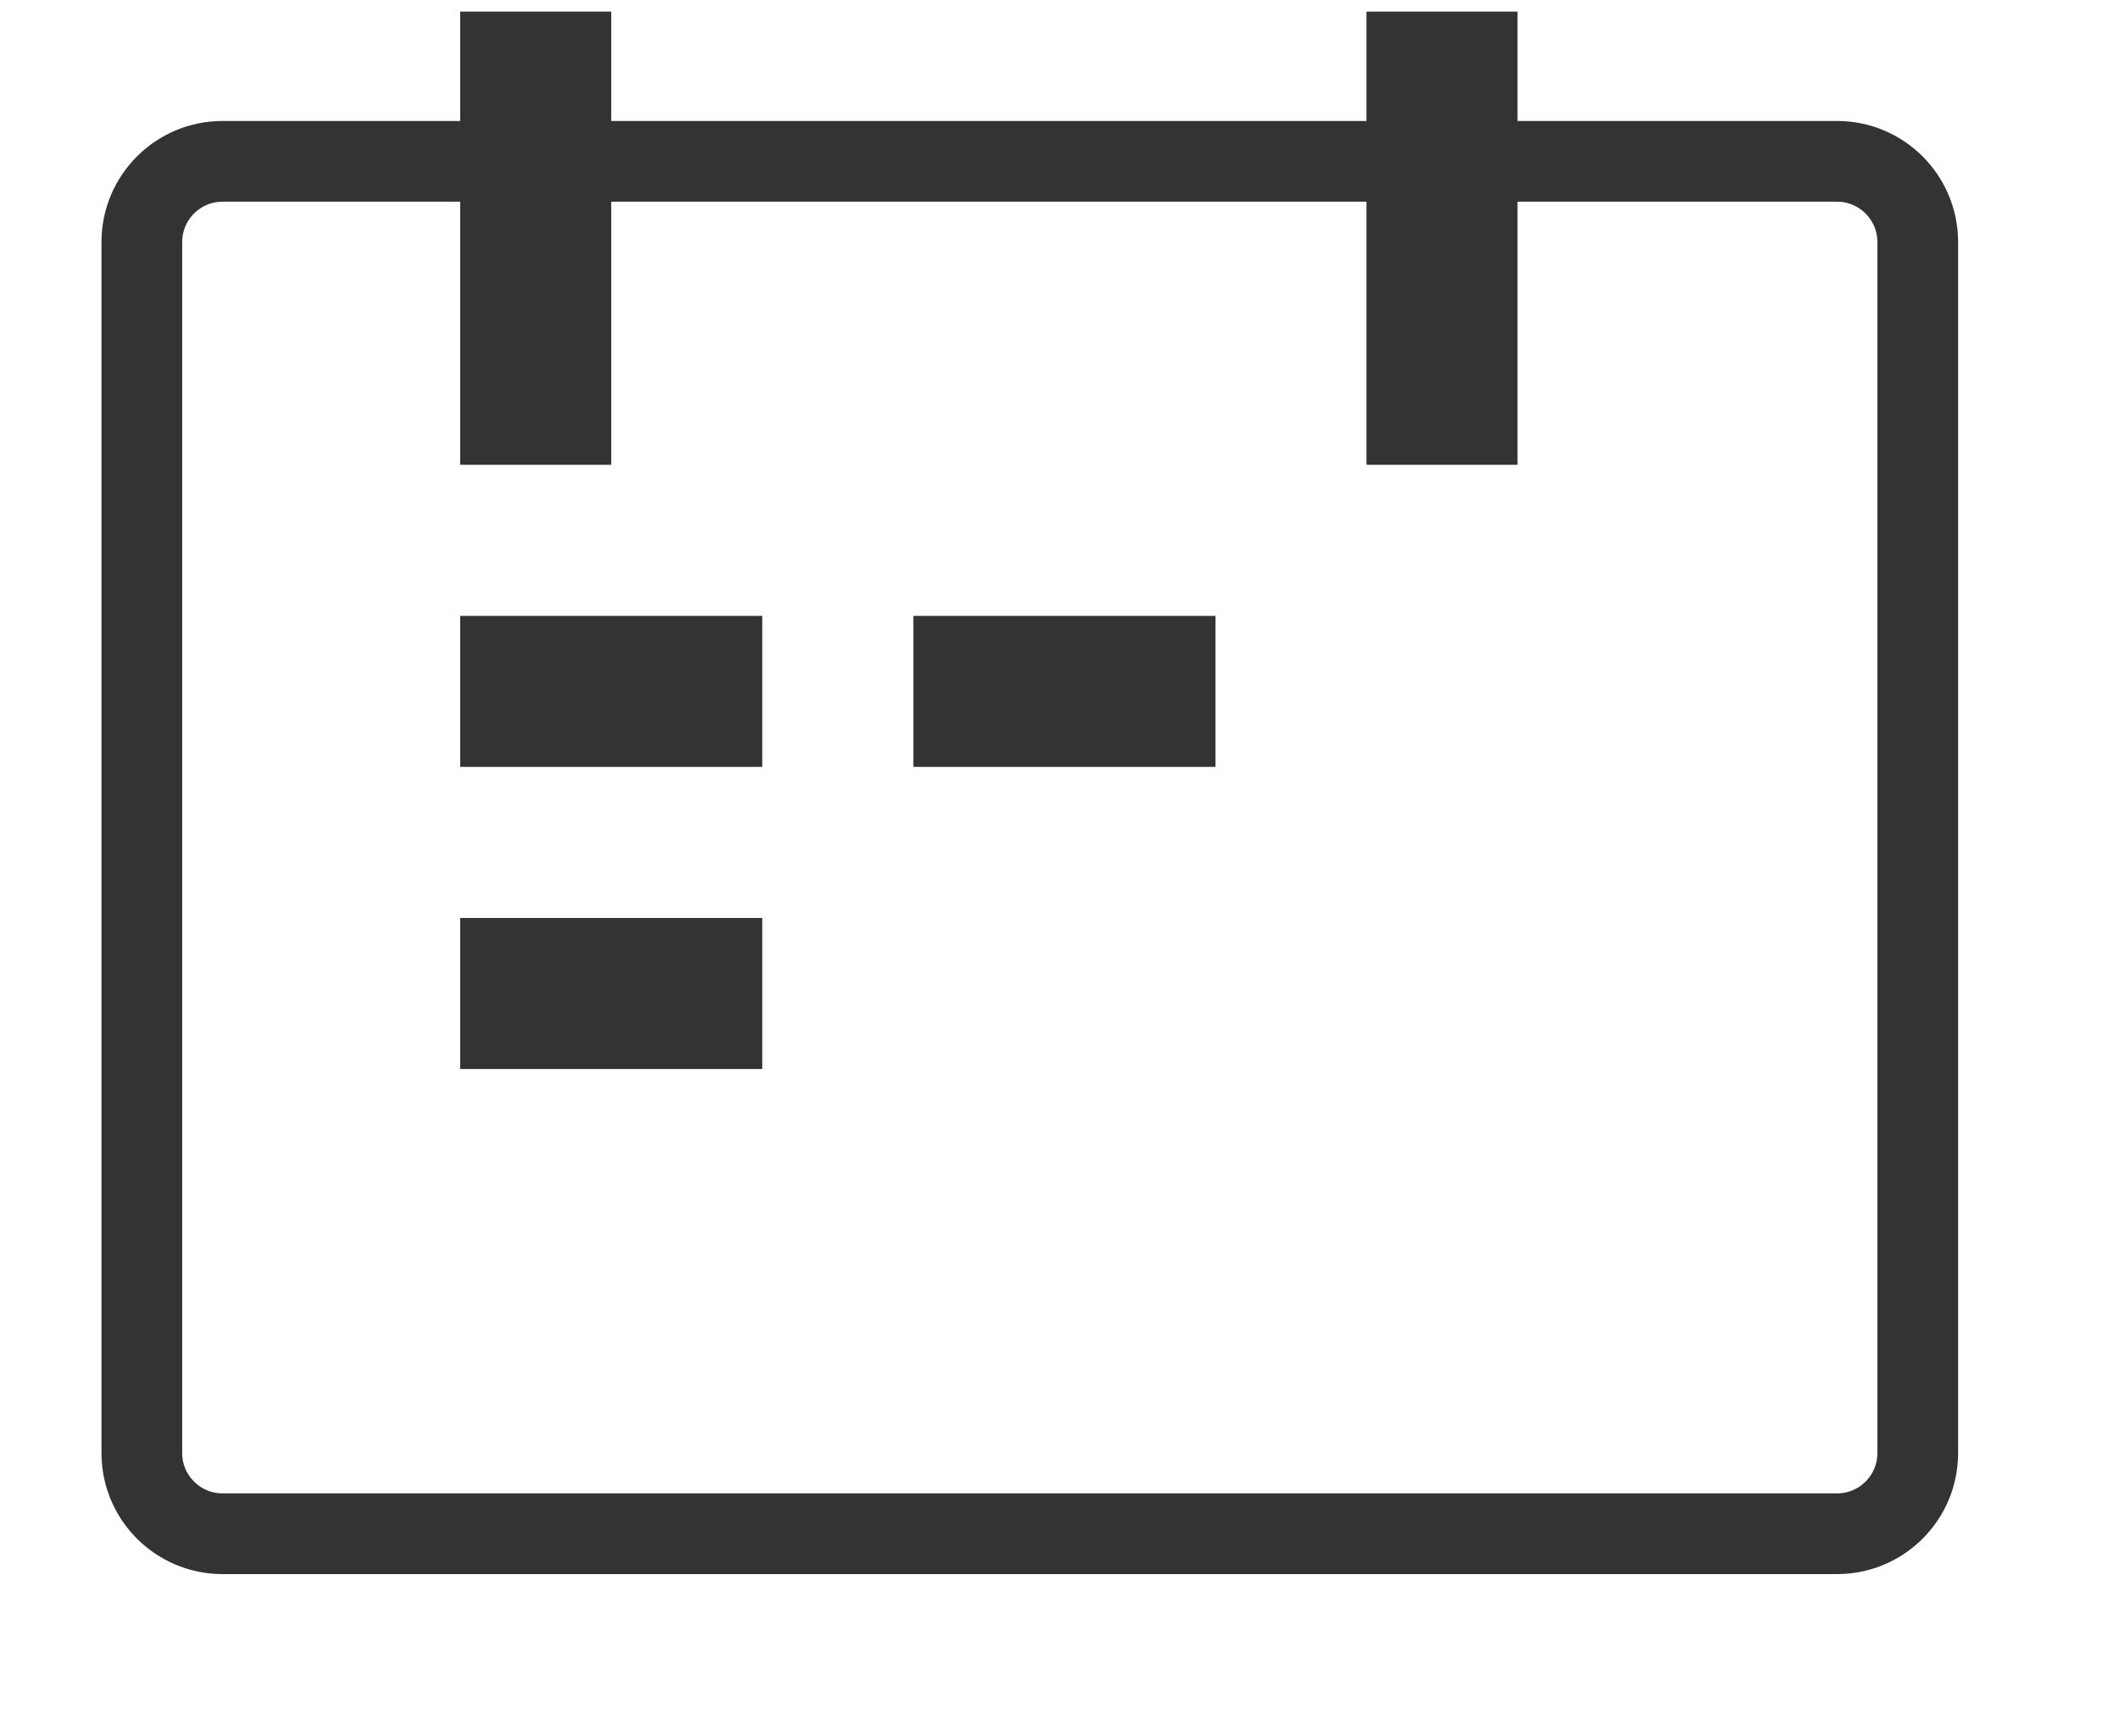 <svg
    xmlns="http://www.w3.org/2000/svg"
    xmlns:xlink="http://www.w3.org/1999/xlink"
    width="52.5px" height="43px">
    <path fill-rule="evenodd" stroke-linecap="butt"
        stroke-linejoin="miter" stroke-width="2px" stroke="rgb(51, 51, 51)" fill="none"
        d="M5.514,3.997 L45.514,3.997 C46.619,3.997 47.514,4.893 47.514,5.998 L47.514,35.997 C47.514,37.102 46.619,37.997 45.514,37.997 L5.514,37.997 C4.410,37.997 3.514,37.102 3.514,35.997 L3.514,5.998 C3.514,4.893 4.410,3.997 5.514,3.997 Z" />
    <path fill-rule="evenodd" fill="rgb(51, 51, 51)"
        d="M11.401,0.287 L15.144,0.287 L15.144,11.515 L11.401,11.515 L11.401,0.287 Z" />
    <path fill-rule="evenodd" fill="rgb(51, 51, 51)"
        d="M33.856,0.287 L37.598,0.287 L37.598,11.515 L33.856,11.515 L33.856,0.287 Z" />
    <path fill-rule="evenodd" fill="rgb(51, 51, 51)"
        d="M11.401,15.258 L18.886,15.258 L18.886,18.999 L11.401,18.999 L11.401,15.258 Z" />
    <path fill-rule="evenodd" fill="rgb(51, 51, 51)"
        d="M22.629,15.258 L30.114,15.258 L30.114,18.999 L22.629,18.999 L22.629,15.258 Z" />
    <path fill-rule="evenodd" fill="rgb(51, 51, 51)"
        d="M11.401,22.742 L18.886,22.742 L18.886,26.484 L11.401,26.484 L11.401,22.742 Z" />
</svg>